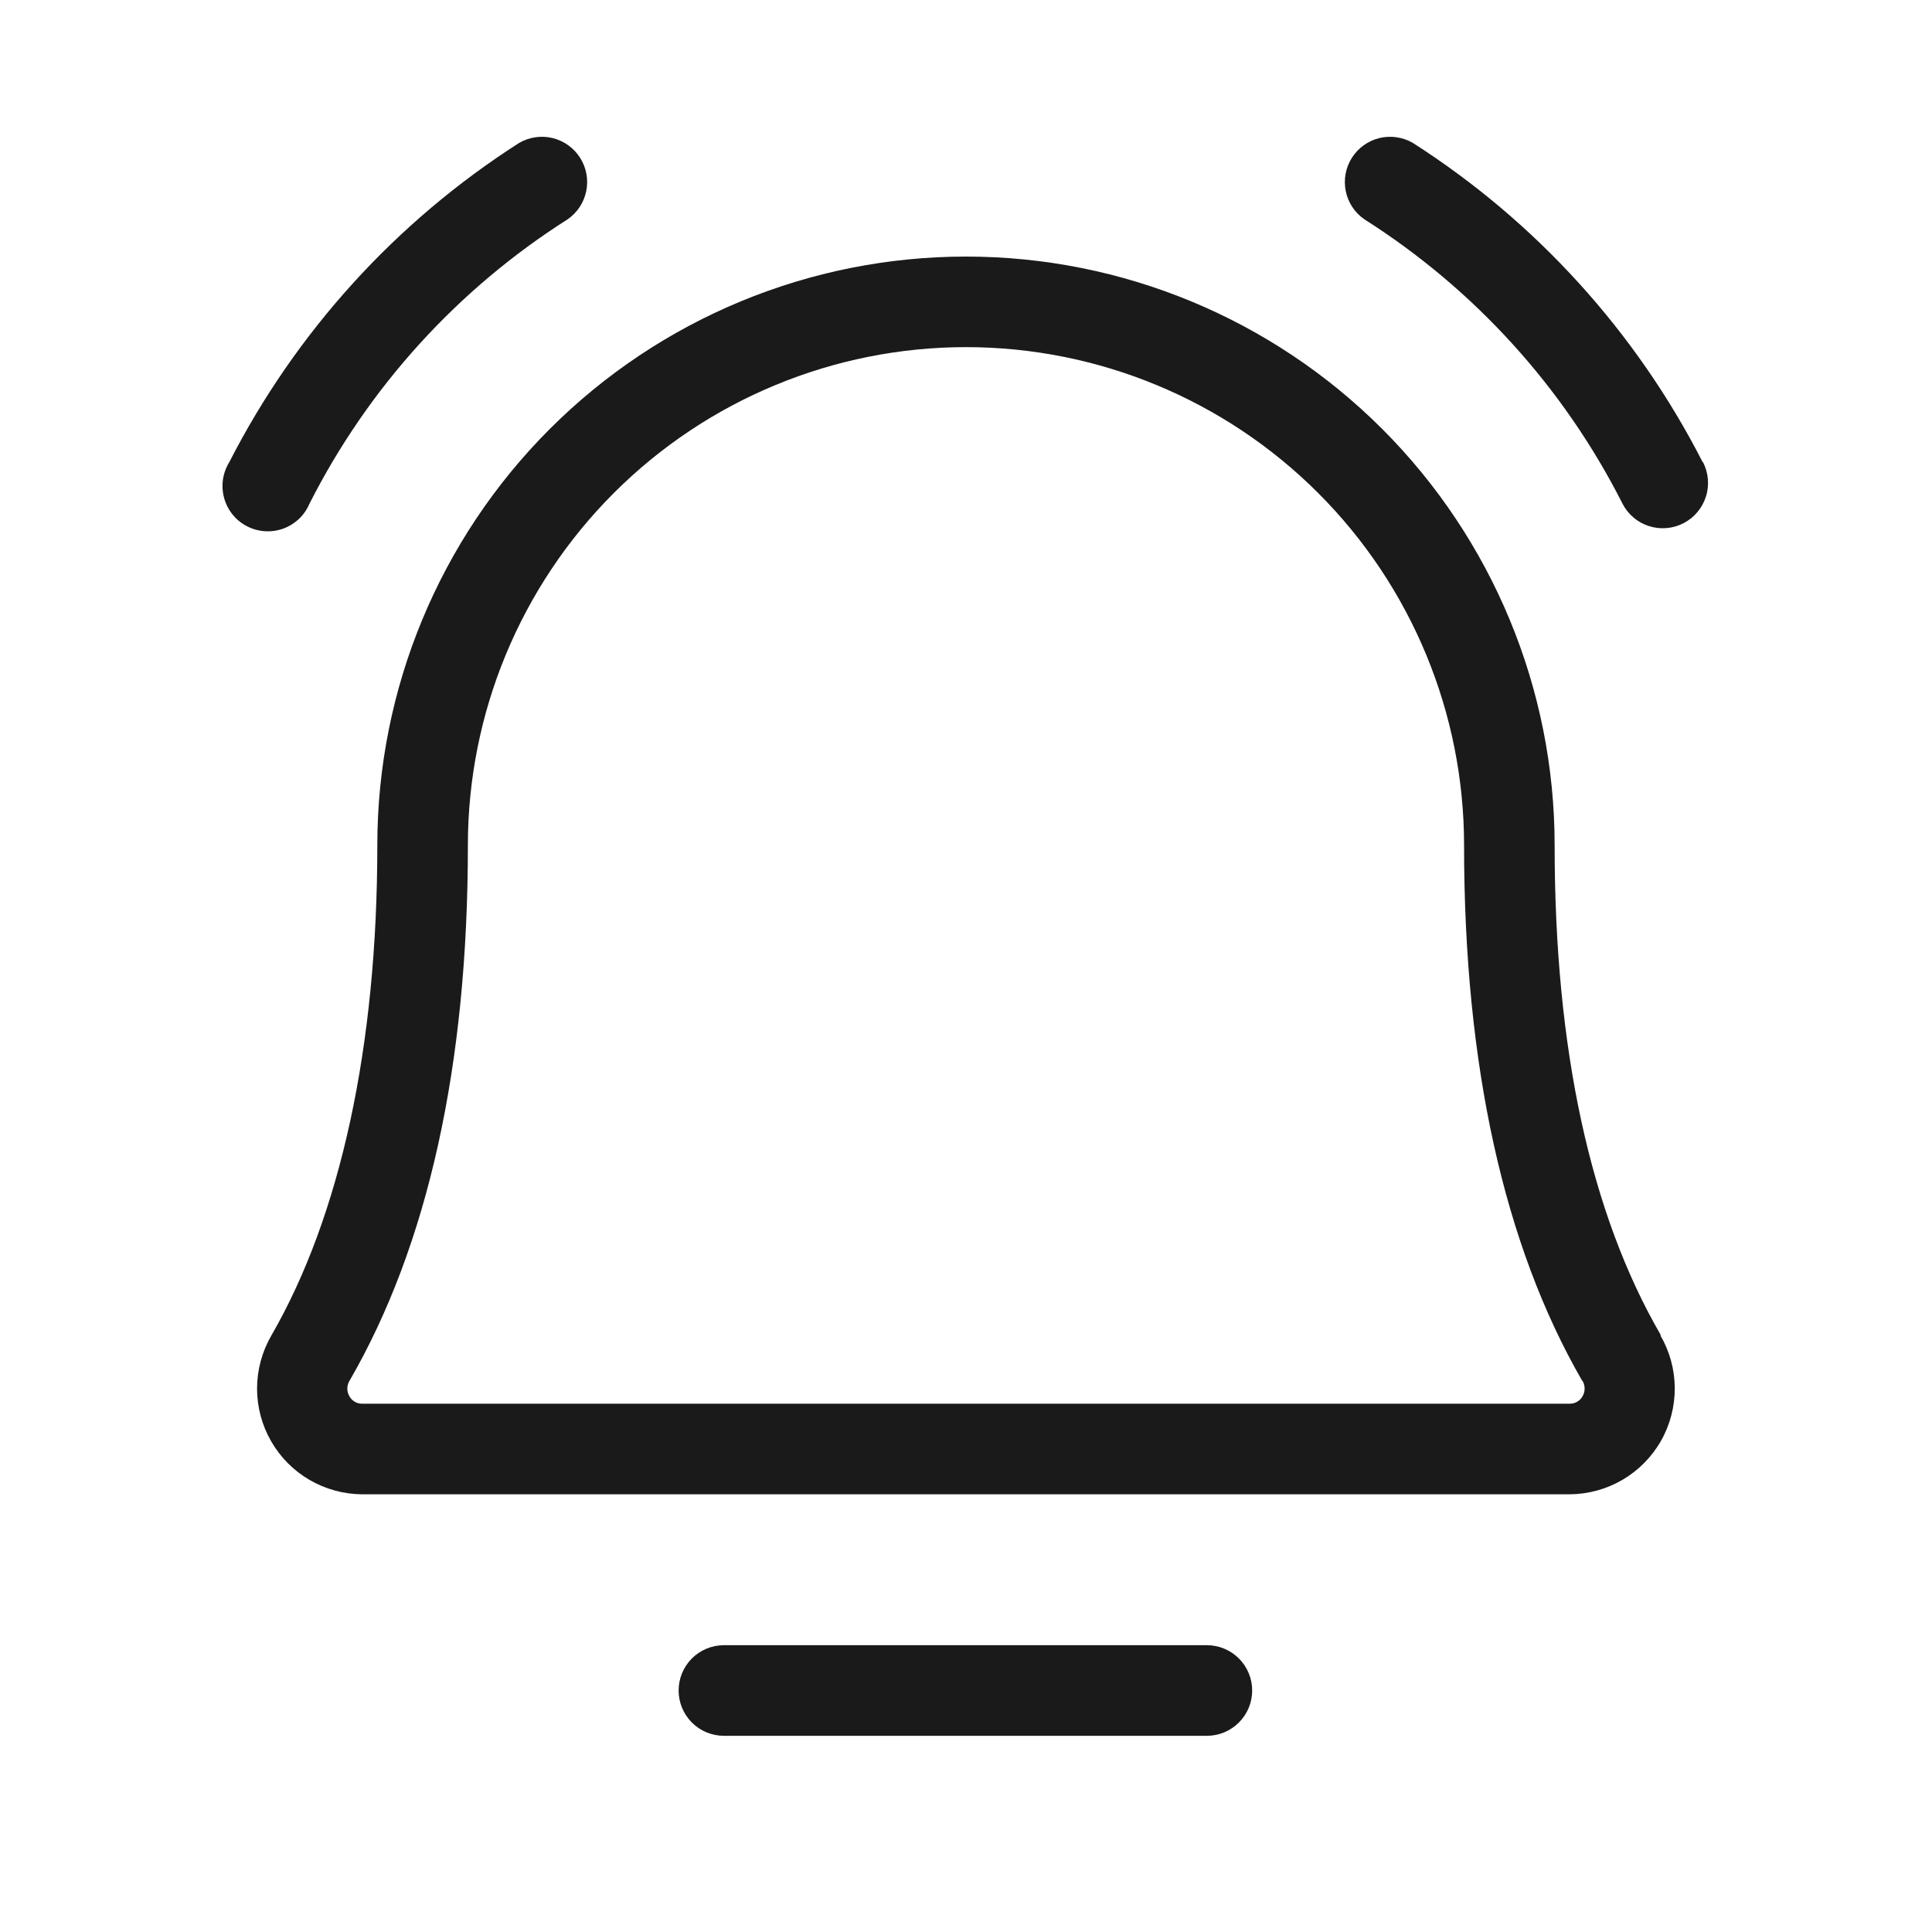 <?xml version="1.0" encoding="UTF-8"?> <svg xmlns="http://www.w3.org/2000/svg" width="40" height="40" viewBox="0 0 40 40" fill="none"><path d="M25.925 35C25.925 35.249 25.826 35.487 25.65 35.663C25.474 35.839 25.236 35.938 24.987 35.938H14.987C14.739 35.938 14.5 35.839 14.324 35.663C14.149 35.487 14.05 35.249 14.05 35C14.05 34.751 14.149 34.513 14.324 34.337C14.5 34.161 14.739 34.062 14.987 34.062H24.987C25.236 34.062 25.474 34.161 25.65 34.337C25.826 34.513 25.925 34.751 25.925 35ZM35.251 9.567C33.873 6.871 31.801 4.589 29.25 2.958C29.04 2.837 28.791 2.801 28.556 2.859C28.321 2.917 28.117 3.064 27.988 3.269C27.859 3.474 27.814 3.721 27.863 3.958C27.911 4.196 28.05 4.405 28.25 4.542C30.529 5.989 32.375 8.023 33.594 10.431C33.65 10.54 33.728 10.637 33.822 10.717C33.916 10.796 34.025 10.856 34.143 10.893C34.26 10.93 34.384 10.944 34.506 10.933C34.629 10.923 34.748 10.888 34.858 10.831C34.967 10.774 35.064 10.697 35.143 10.602C35.222 10.508 35.282 10.399 35.319 10.282C35.357 10.165 35.37 10.041 35.36 9.918C35.349 9.796 35.314 9.676 35.258 9.567H35.251ZM6.406 10.431C7.625 8.023 9.471 5.989 11.75 4.542C11.95 4.405 12.088 4.196 12.137 3.958C12.186 3.721 12.141 3.474 12.012 3.269C11.882 3.064 11.679 2.917 11.443 2.859C11.208 2.801 10.96 2.837 10.75 2.958C8.198 4.589 6.127 6.871 4.748 9.567C4.68 9.677 4.635 9.799 4.616 9.927C4.598 10.055 4.606 10.185 4.64 10.31C4.674 10.434 4.733 10.551 4.814 10.651C4.895 10.752 4.996 10.835 5.111 10.894C5.225 10.954 5.351 10.989 5.48 10.998C5.609 11.007 5.738 10.989 5.86 10.946C5.981 10.902 6.092 10.834 6.187 10.746C6.281 10.657 6.355 10.55 6.406 10.431ZM34.375 27.645C34.569 27.977 34.672 28.353 34.674 28.737C34.676 29.121 34.578 29.499 34.388 29.833C34.198 30.166 33.923 30.444 33.592 30.638C33.26 30.832 32.884 30.935 32.5 30.938H7.5C7.117 30.936 6.741 30.833 6.41 30.641C6.078 30.448 5.804 30.172 5.613 29.839C5.422 29.507 5.322 29.131 5.322 28.747C5.323 28.364 5.424 27.988 5.615 27.656C7.051 25.169 7.812 21.659 7.812 17.5C7.812 14.268 9.096 11.168 11.382 8.882C13.668 6.596 16.767 5.312 20 5.312C23.232 5.312 26.332 6.596 28.618 8.882C30.903 11.168 32.187 14.268 32.187 17.5C32.187 21.719 32.928 25.131 34.387 27.645H34.375ZM32.755 28.583C31.139 25.781 30.312 22.053 30.312 17.5C30.312 14.765 29.226 12.142 27.292 10.208C25.358 8.274 22.735 7.187 20 7.187C17.265 7.187 14.642 8.274 12.708 10.208C10.774 12.142 9.687 14.765 9.687 17.5C9.687 22.056 8.861 25.781 7.233 28.594C7.205 28.641 7.191 28.695 7.191 28.75C7.191 28.805 7.205 28.859 7.233 28.906C7.258 28.954 7.297 28.994 7.344 29.021C7.39 29.049 7.444 29.063 7.498 29.062H32.5C32.554 29.063 32.608 29.049 32.654 29.021C32.701 28.994 32.74 28.954 32.766 28.906C32.793 28.859 32.808 28.805 32.808 28.75C32.808 28.695 32.794 28.641 32.767 28.594L32.755 28.583Z" fill="#1A1A1A"></path></svg> 